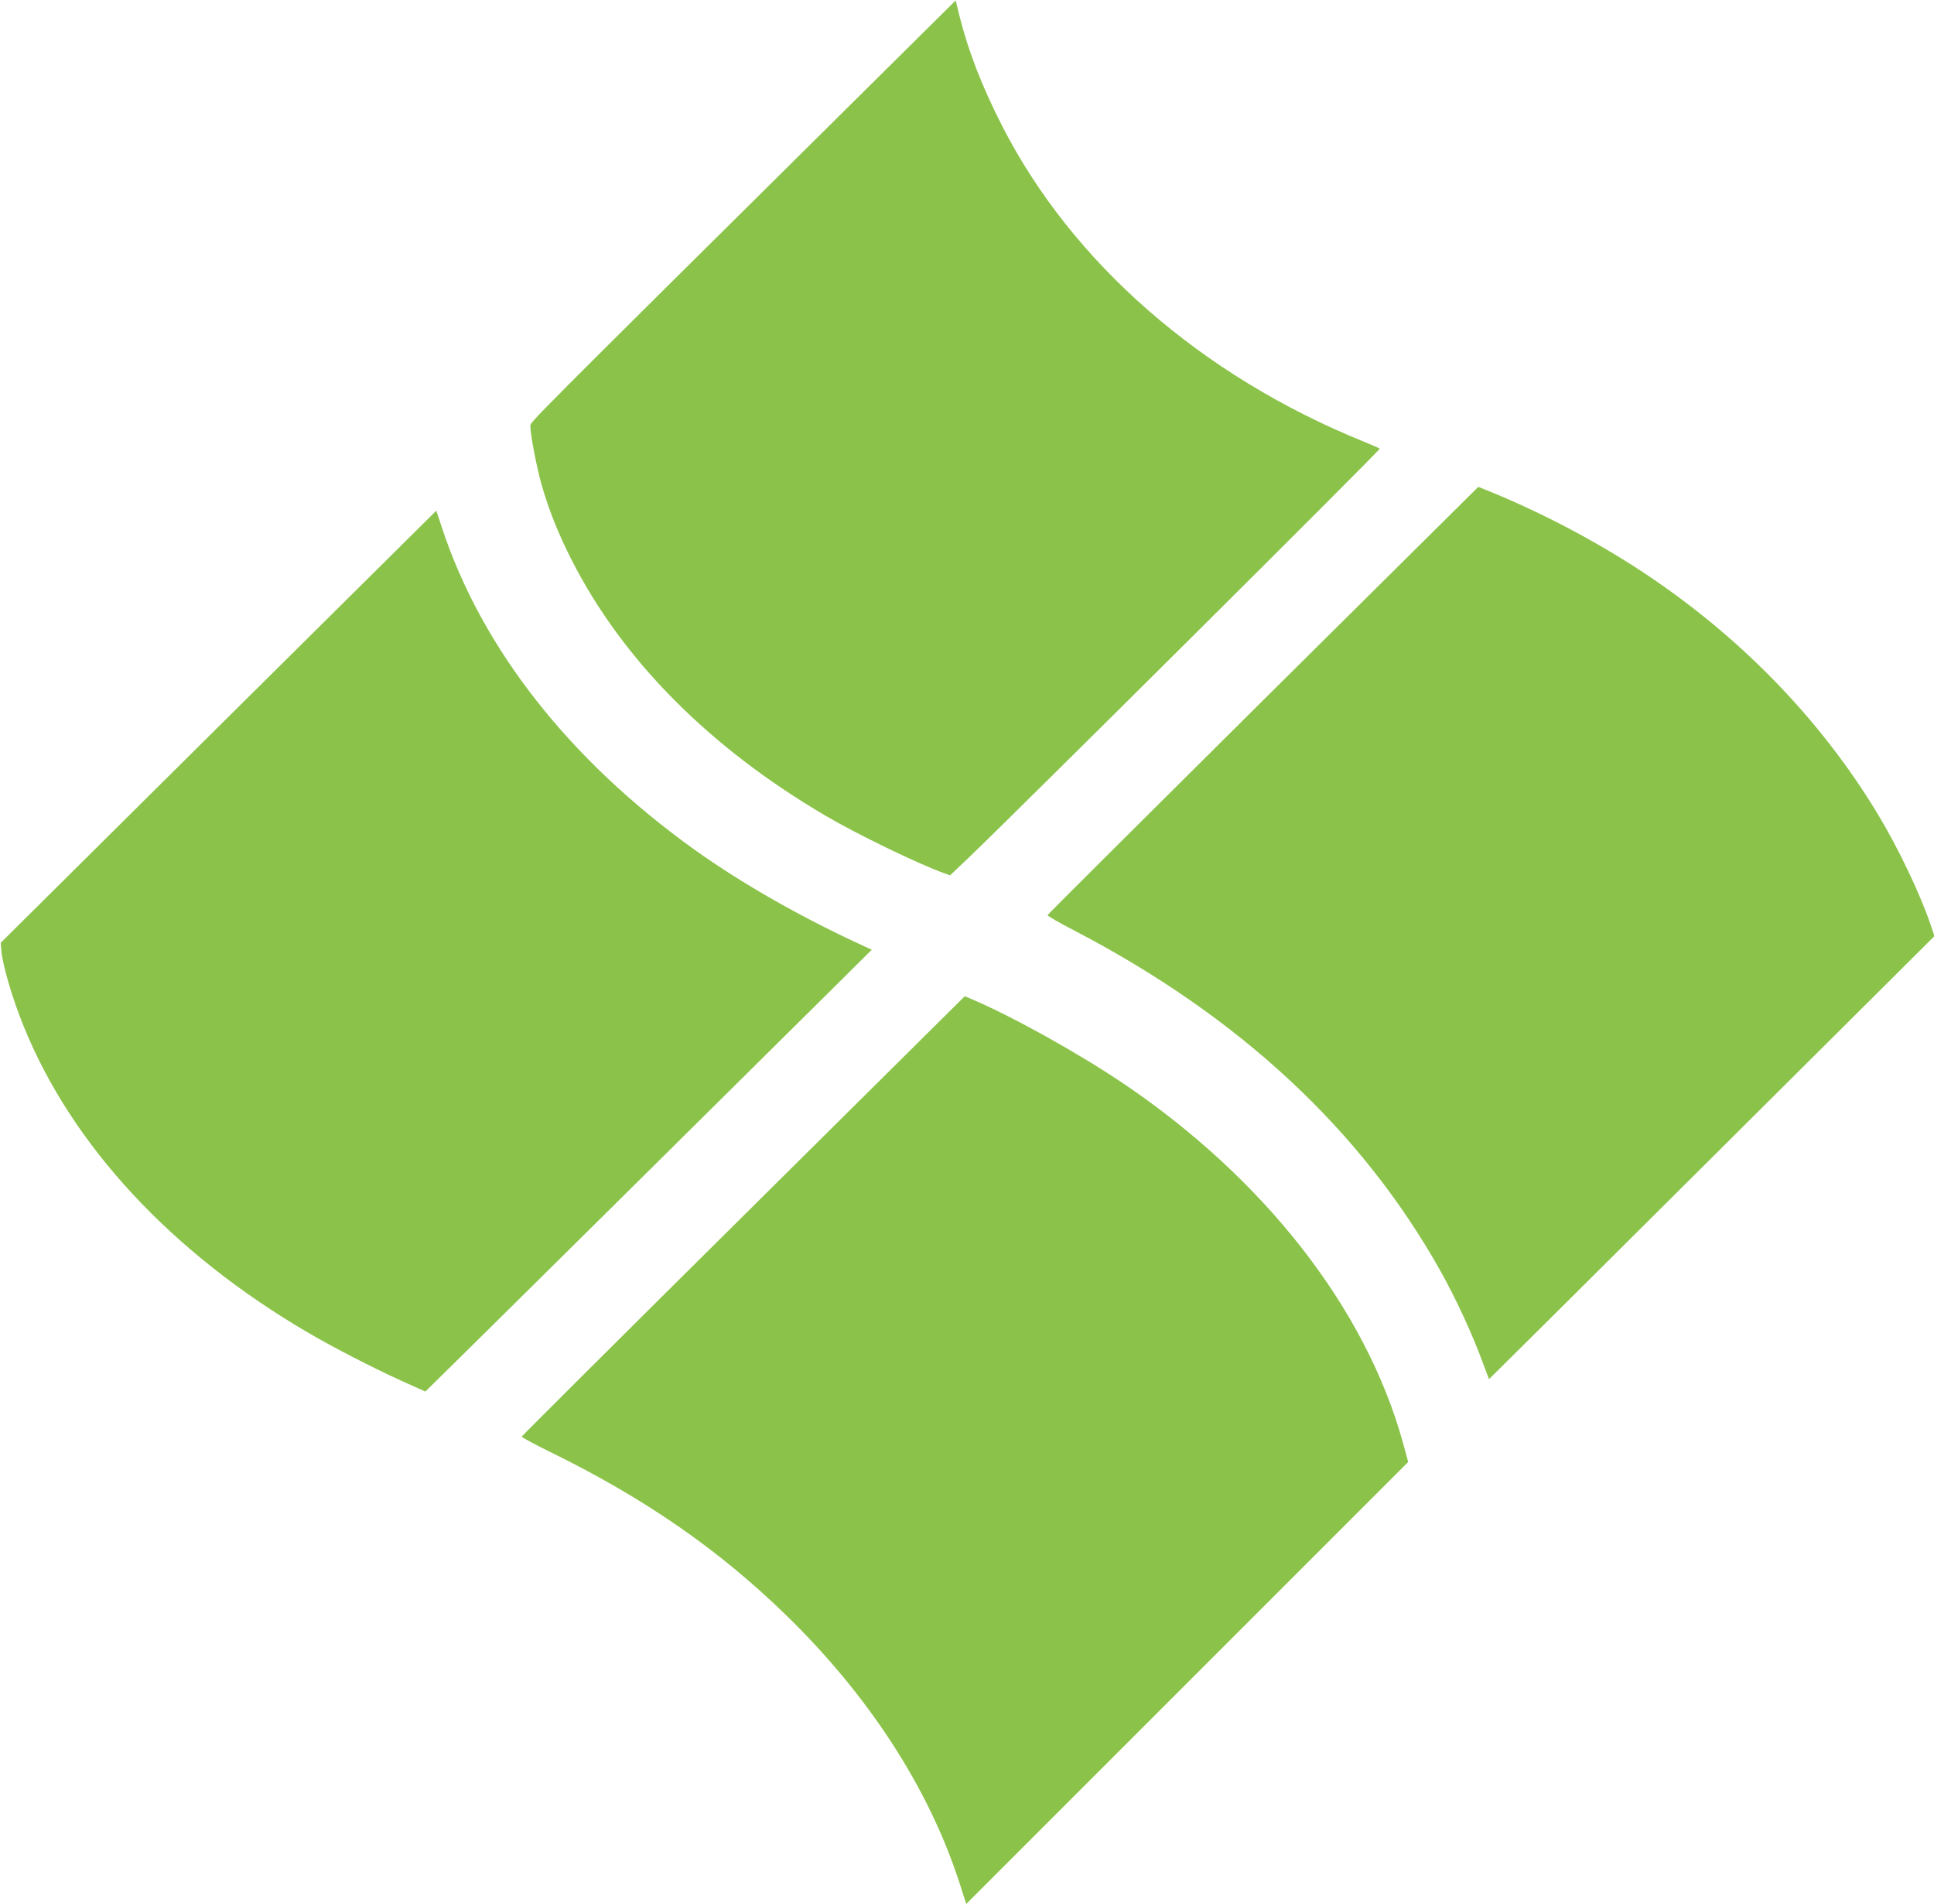 <?xml version="1.0" standalone="no"?>
<!DOCTYPE svg PUBLIC "-//W3C//DTD SVG 20010904//EN"
 "http://www.w3.org/TR/2001/REC-SVG-20010904/DTD/svg10.dtd">
<svg version="1.0" xmlns="http://www.w3.org/2000/svg"
 width="1280pt" height="1260pt" viewBox="0 0 1280 1260"
 preserveAspectRatio="xMidYMid meet">
<g transform="translate(0,1260) scale(0.1,-0.1)"
fill="#8bc34a" stroke="none">
<path d="M5673 11951 c-2208 -2188 -2163 -2143 -2163 -2171 0 -56 43 -279 76
-393 47 -164 110 -321 198 -494 337 -662 912 -1241 1681 -1692 211 -124 616
-320 787 -381 l36 -13 120 114 c316 302 2731 2704 2724 2710 -4 3 -53 25 -110
48 -1071 435 -1929 1184 -2391 2091 -133 261 -220 486 -279 717 l-27 110 -652
-646z"/>
<path d="M8360 7966 c-783 -777 -1425 -1417 -1427 -1422 -1 -5 78 -51 177
-102 1092 -569 1899 -1319 2423 -2252 105 -188 213 -421 287 -625 19 -49 34
-91 35 -92 0 -1 664 658 1474 1465 l1474 1467 -27 80 c-68 200 -215 508 -349
729 -381 631 -920 1184 -1568 1609 -313 205 -678 396 -1030 537 l-45 18 -1424
-1412z"/>
<path d="M1445 7790 l-1440 -1429 3 -43 c6 -95 73 -325 150 -513 319 -785 976
-1494 1877 -2022 170 -100 433 -235 620 -320 l160 -72 105 103 c92 89 1837
1816 2583 2556 l267 265 -42 19 c-416 190 -814 416 -1133 644 -830 596 -1407
1332 -1670 2130 -20 61 -37 112 -38 112 -1 -1 -650 -644 -1442 -1430z"/>
<path d="M4920 4554 c-806 -799 -1466 -1457 -1467 -1461 -2 -4 86 -52 195
-105 621 -305 1109 -643 1556 -1078 547 -533 942 -1142 1145 -1767 l46 -143
1463 1463 1462 1462 -34 125 c-246 891 -919 1753 -1862 2387 -305 204 -740
445 -1005 556 l-34 14 -1465 -1453z"/>
</g>
</svg>
